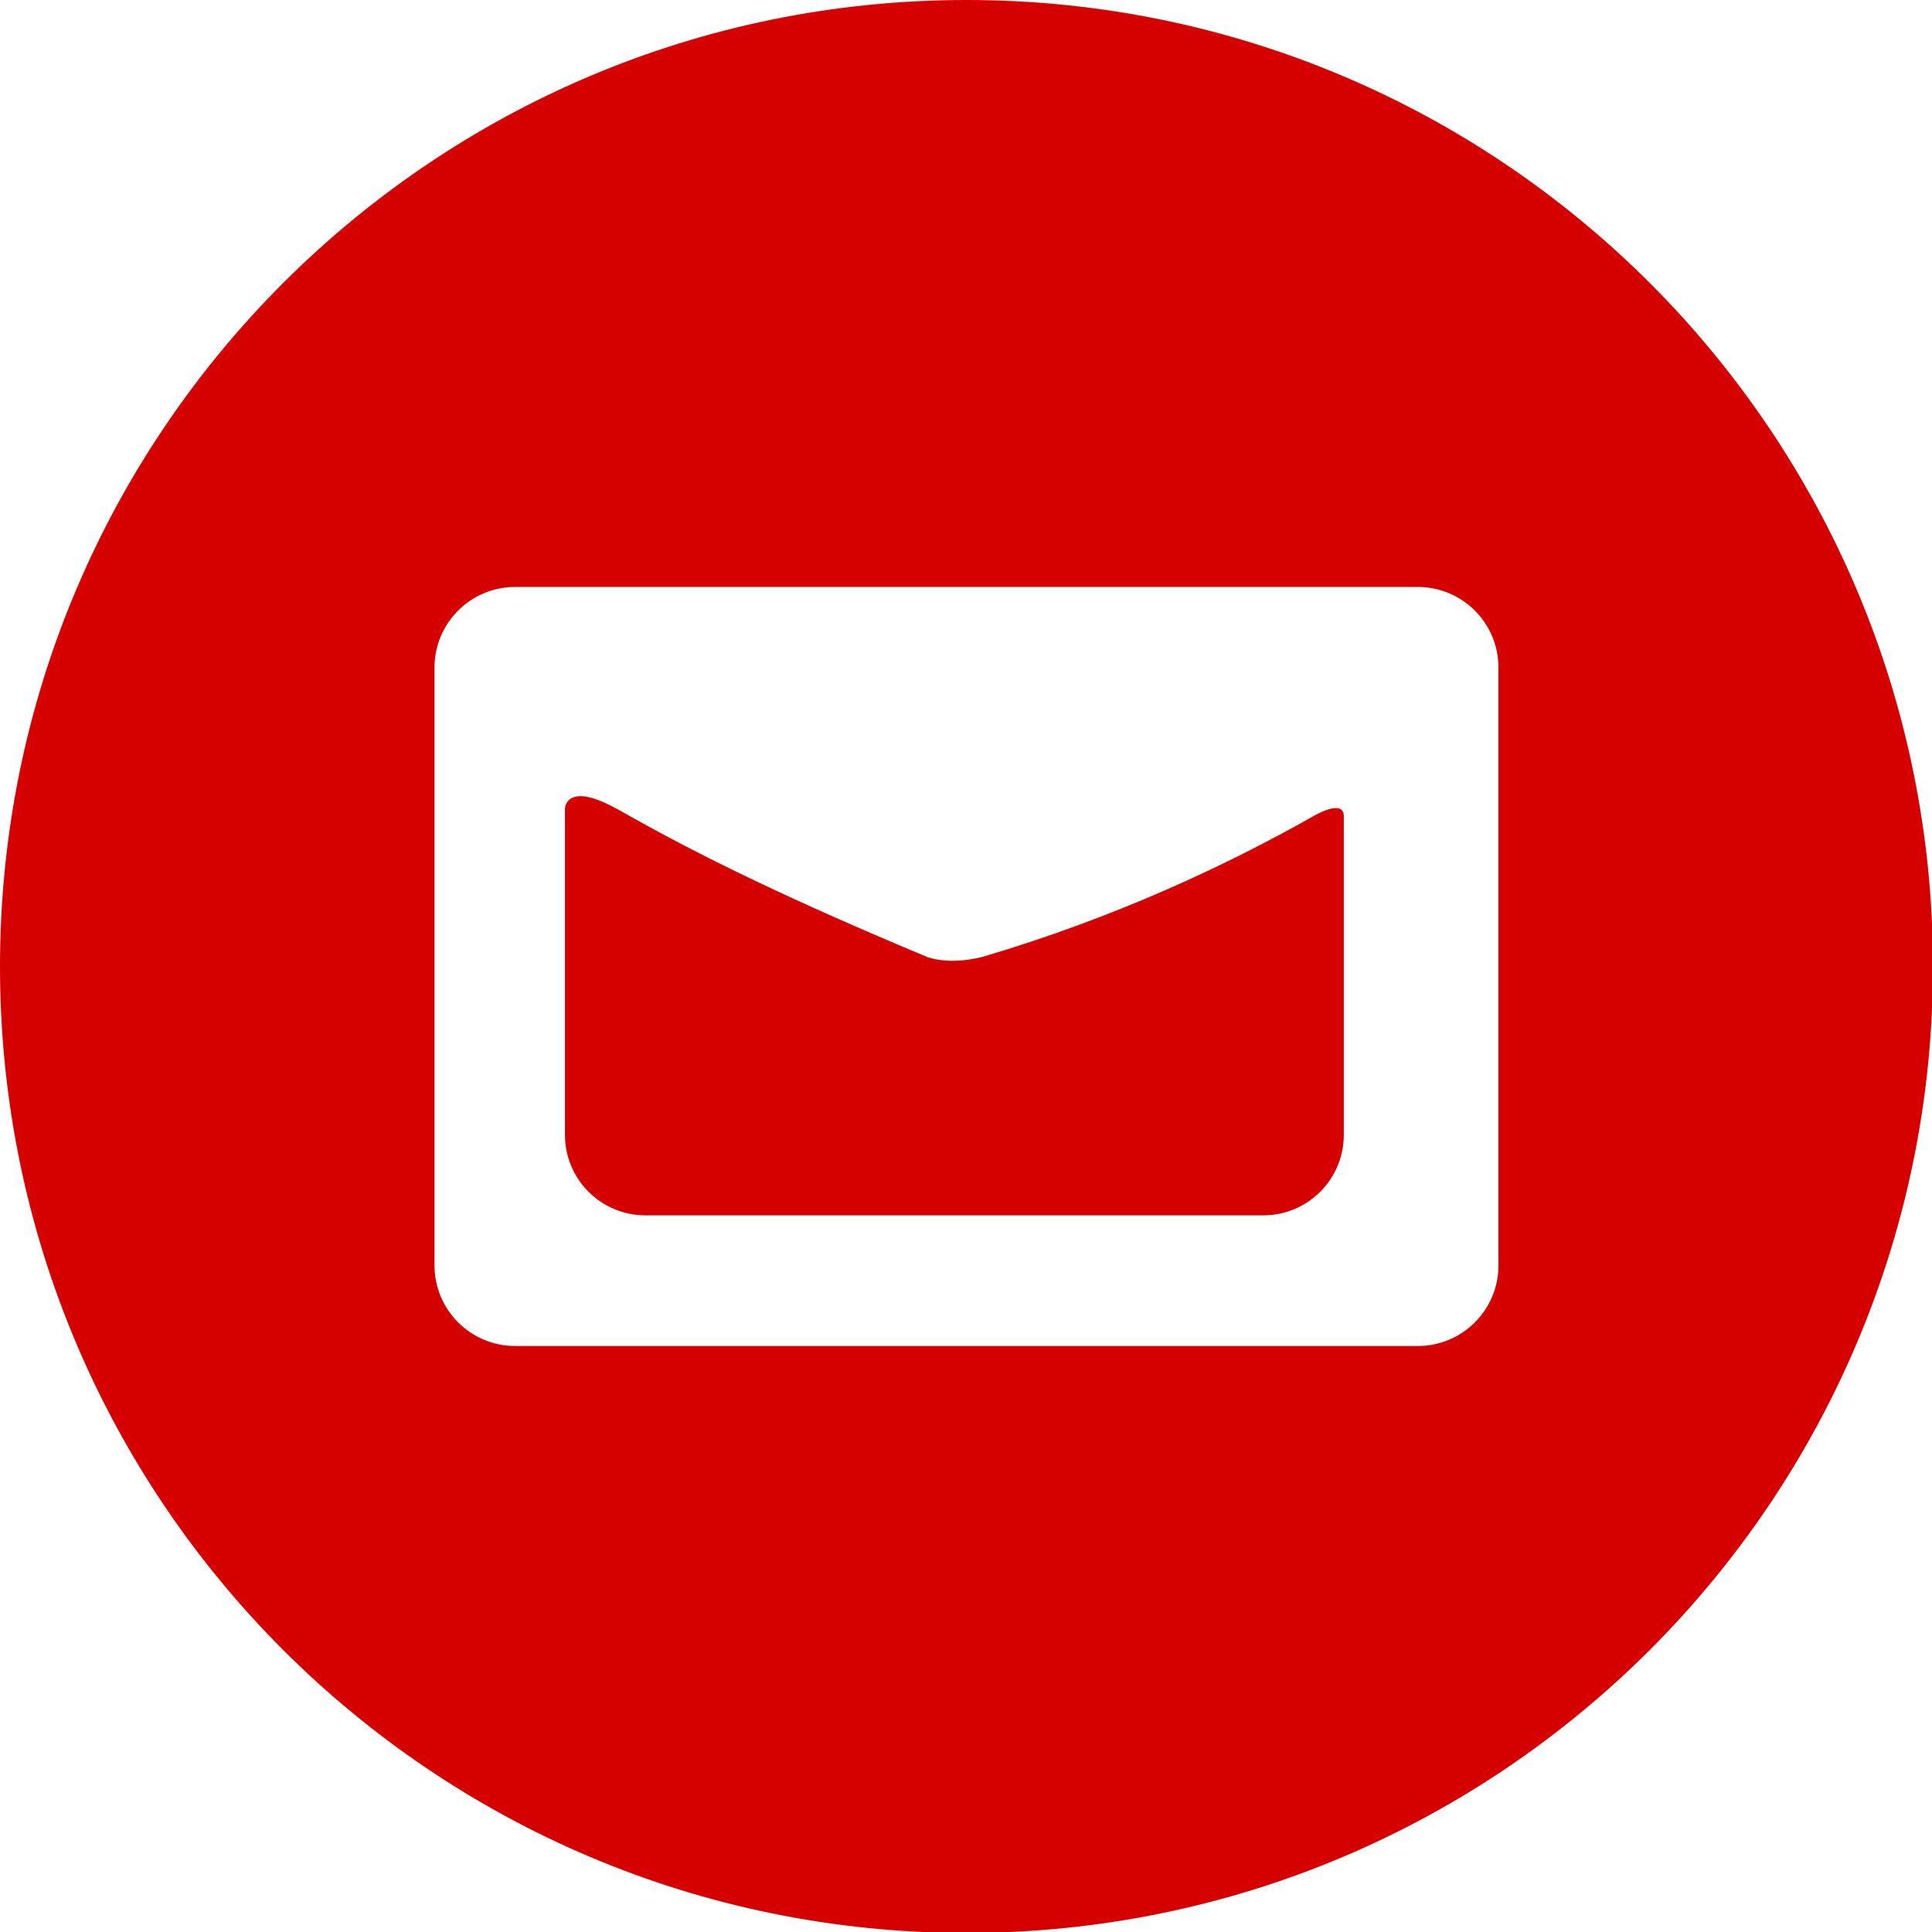 <?xml version="1.0" encoding="UTF-8" standalone="no"?>
<!DOCTYPE svg PUBLIC "-//W3C//DTD SVG 1.1//EN" "http://www.w3.org/Graphics/SVG/1.1/DTD/svg11.dtd">
<svg width="32px" height="32px" version="1.1" xmlns="http://www.w3.org/2000/svg" xmlns:xlink="http://www.w3.org/1999/xlink" xml:space="preserve" xmlns:serif="http://www.serif.com/" style="fill-rule:evenodd;clip-rule:evenodd;stroke-linejoin:round;stroke-miterlimit:2;">
    <g transform="matrix(0.667,0,0,0.667,4.44089e-15,-2.66454e-15)">
        <path d="M32.606,20.272C30.485,21.473 27.703,22.785 24.406,23.759C23.724,23.932 23.254,23.842 23.029,23.767C19.708,22.379 17.394,21.27 15.346,20.1C15.332,20.093 15.324,20.09 15.309,20.082C14.042,19.383 14.029,20.082 14.029,20.082L14.029,28.18C14.029,29.285 14.925,30.18 16.029,30.18L31.37,30.18C32.474,30.18 33.37,29.285 33.37,28.18L33.37,20.272C33.37,19.81 32.606,20.272 32.606,20.272Z" style="fill:rgb(213,0,0);fill-rule:nonzero;"/>
        <path d="M24,0C10.745,0 0,10.745 0,24C0,37.254 10.745,48 24,48C37.255,48 48,37.254 48,24C48,10.745 37.255,0 24,0ZM37.21,31.424C37.21,32.528 36.314,33.424 35.21,33.424L12.79,33.424C11.686,33.424 10.79,32.528 10.79,31.424L10.79,16.576C10.79,15.472 11.686,14.576 12.79,14.576L35.21,14.576C36.314,14.576 37.21,15.472 37.21,16.576L37.21,31.424Z" style="fill:rgb(213,0,0);fill-rule:nonzero;"/>
    </g>
</svg>
